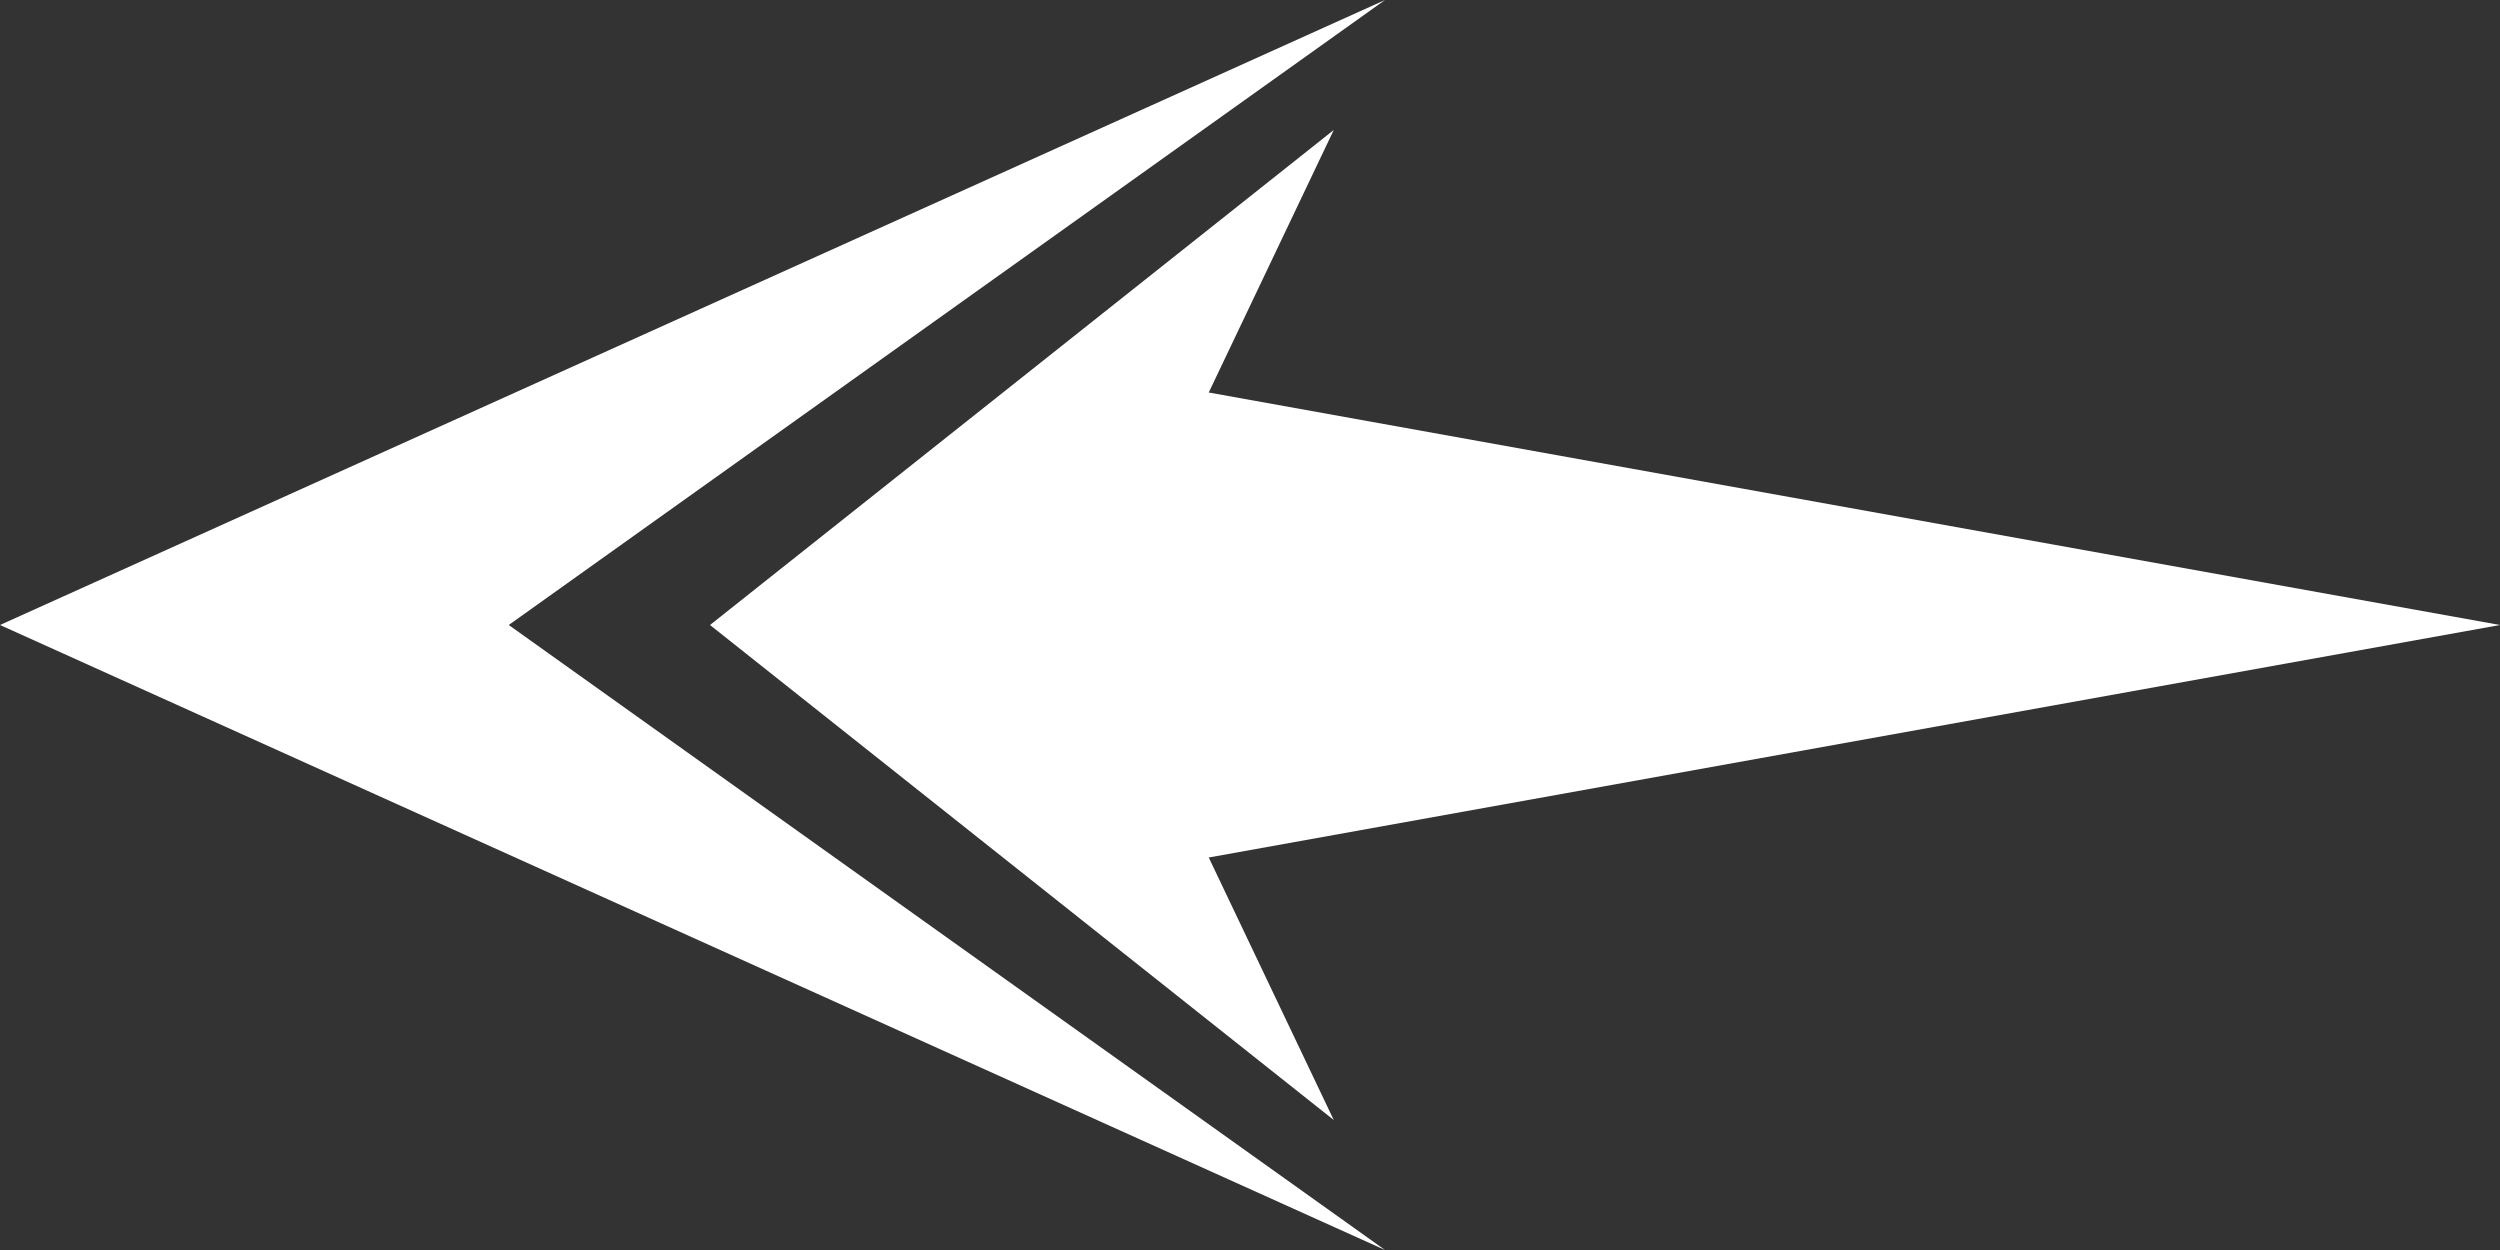 <?xml version="1.0" encoding="utf-8"?>
<!-- Generator: Adobe Illustrator 25.2.1, SVG Export Plug-In . SVG Version: 6.00 Build 0)  -->
<svg version="1.1" id="Layer_1" xmlns="http://www.w3.org/2000/svg" xmlns:xlink="http://www.w3.org/1999/xlink" x="0px" y="0px"
	 viewBox="0 0 200 100" style="enable-background:new 0 0 200 100;" xml:space="preserve">
<rect x="0" y="0" width="200" height="100" fill="#333333" stroke="none"/>
<style type="text/css">
	.st0{fill:#FFFFFF;}
</style>
<g>
	<g>
		<polygon class="st0" points="110.8,100 40.7,50 110.8,0 0,50 		"/>
	</g>
</g>
<g>
	<polygon class="st0" points="200,50 96.7,68.6 106.7,89.6 56.8,50 106.7,10.4 96.7,31.4 	"/>
</g>
</svg>
